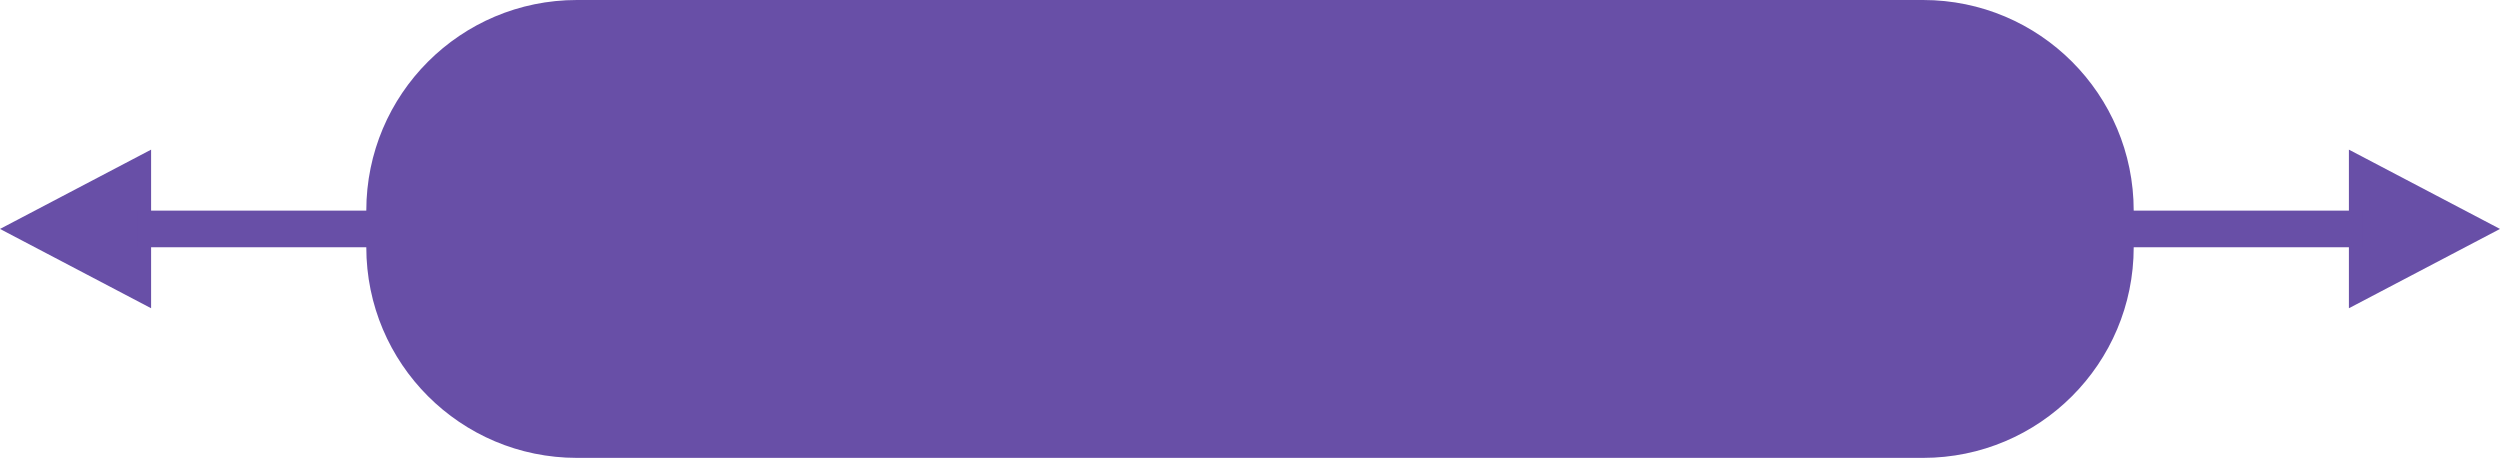 <svg width="273" height="50" viewBox="0 0 273 50" fill="none" xmlns="http://www.w3.org/2000/svg">
<path d="M40 23C40 10.297 50.297 0 63 0H210C222.703 0 233 10.297 233 23V27C233 39.703 222.703 50 210 50H63C50.297 50 40 39.703 40 27V23Z" fill="#684FA7"/>
<path d="M0 25L16.5 16.34V33.66L0 25Z" fill="#684FA7"/>
<path d="M273 25L256.5 16.34V33.66L273 25Z" fill="#684FA7"/>
<path d="M15 23H41V27H15V23Z" fill="#684FA7"/>
<path d="M232 23H258V27H232V23Z" fill="#684FA7"/>
</svg>
